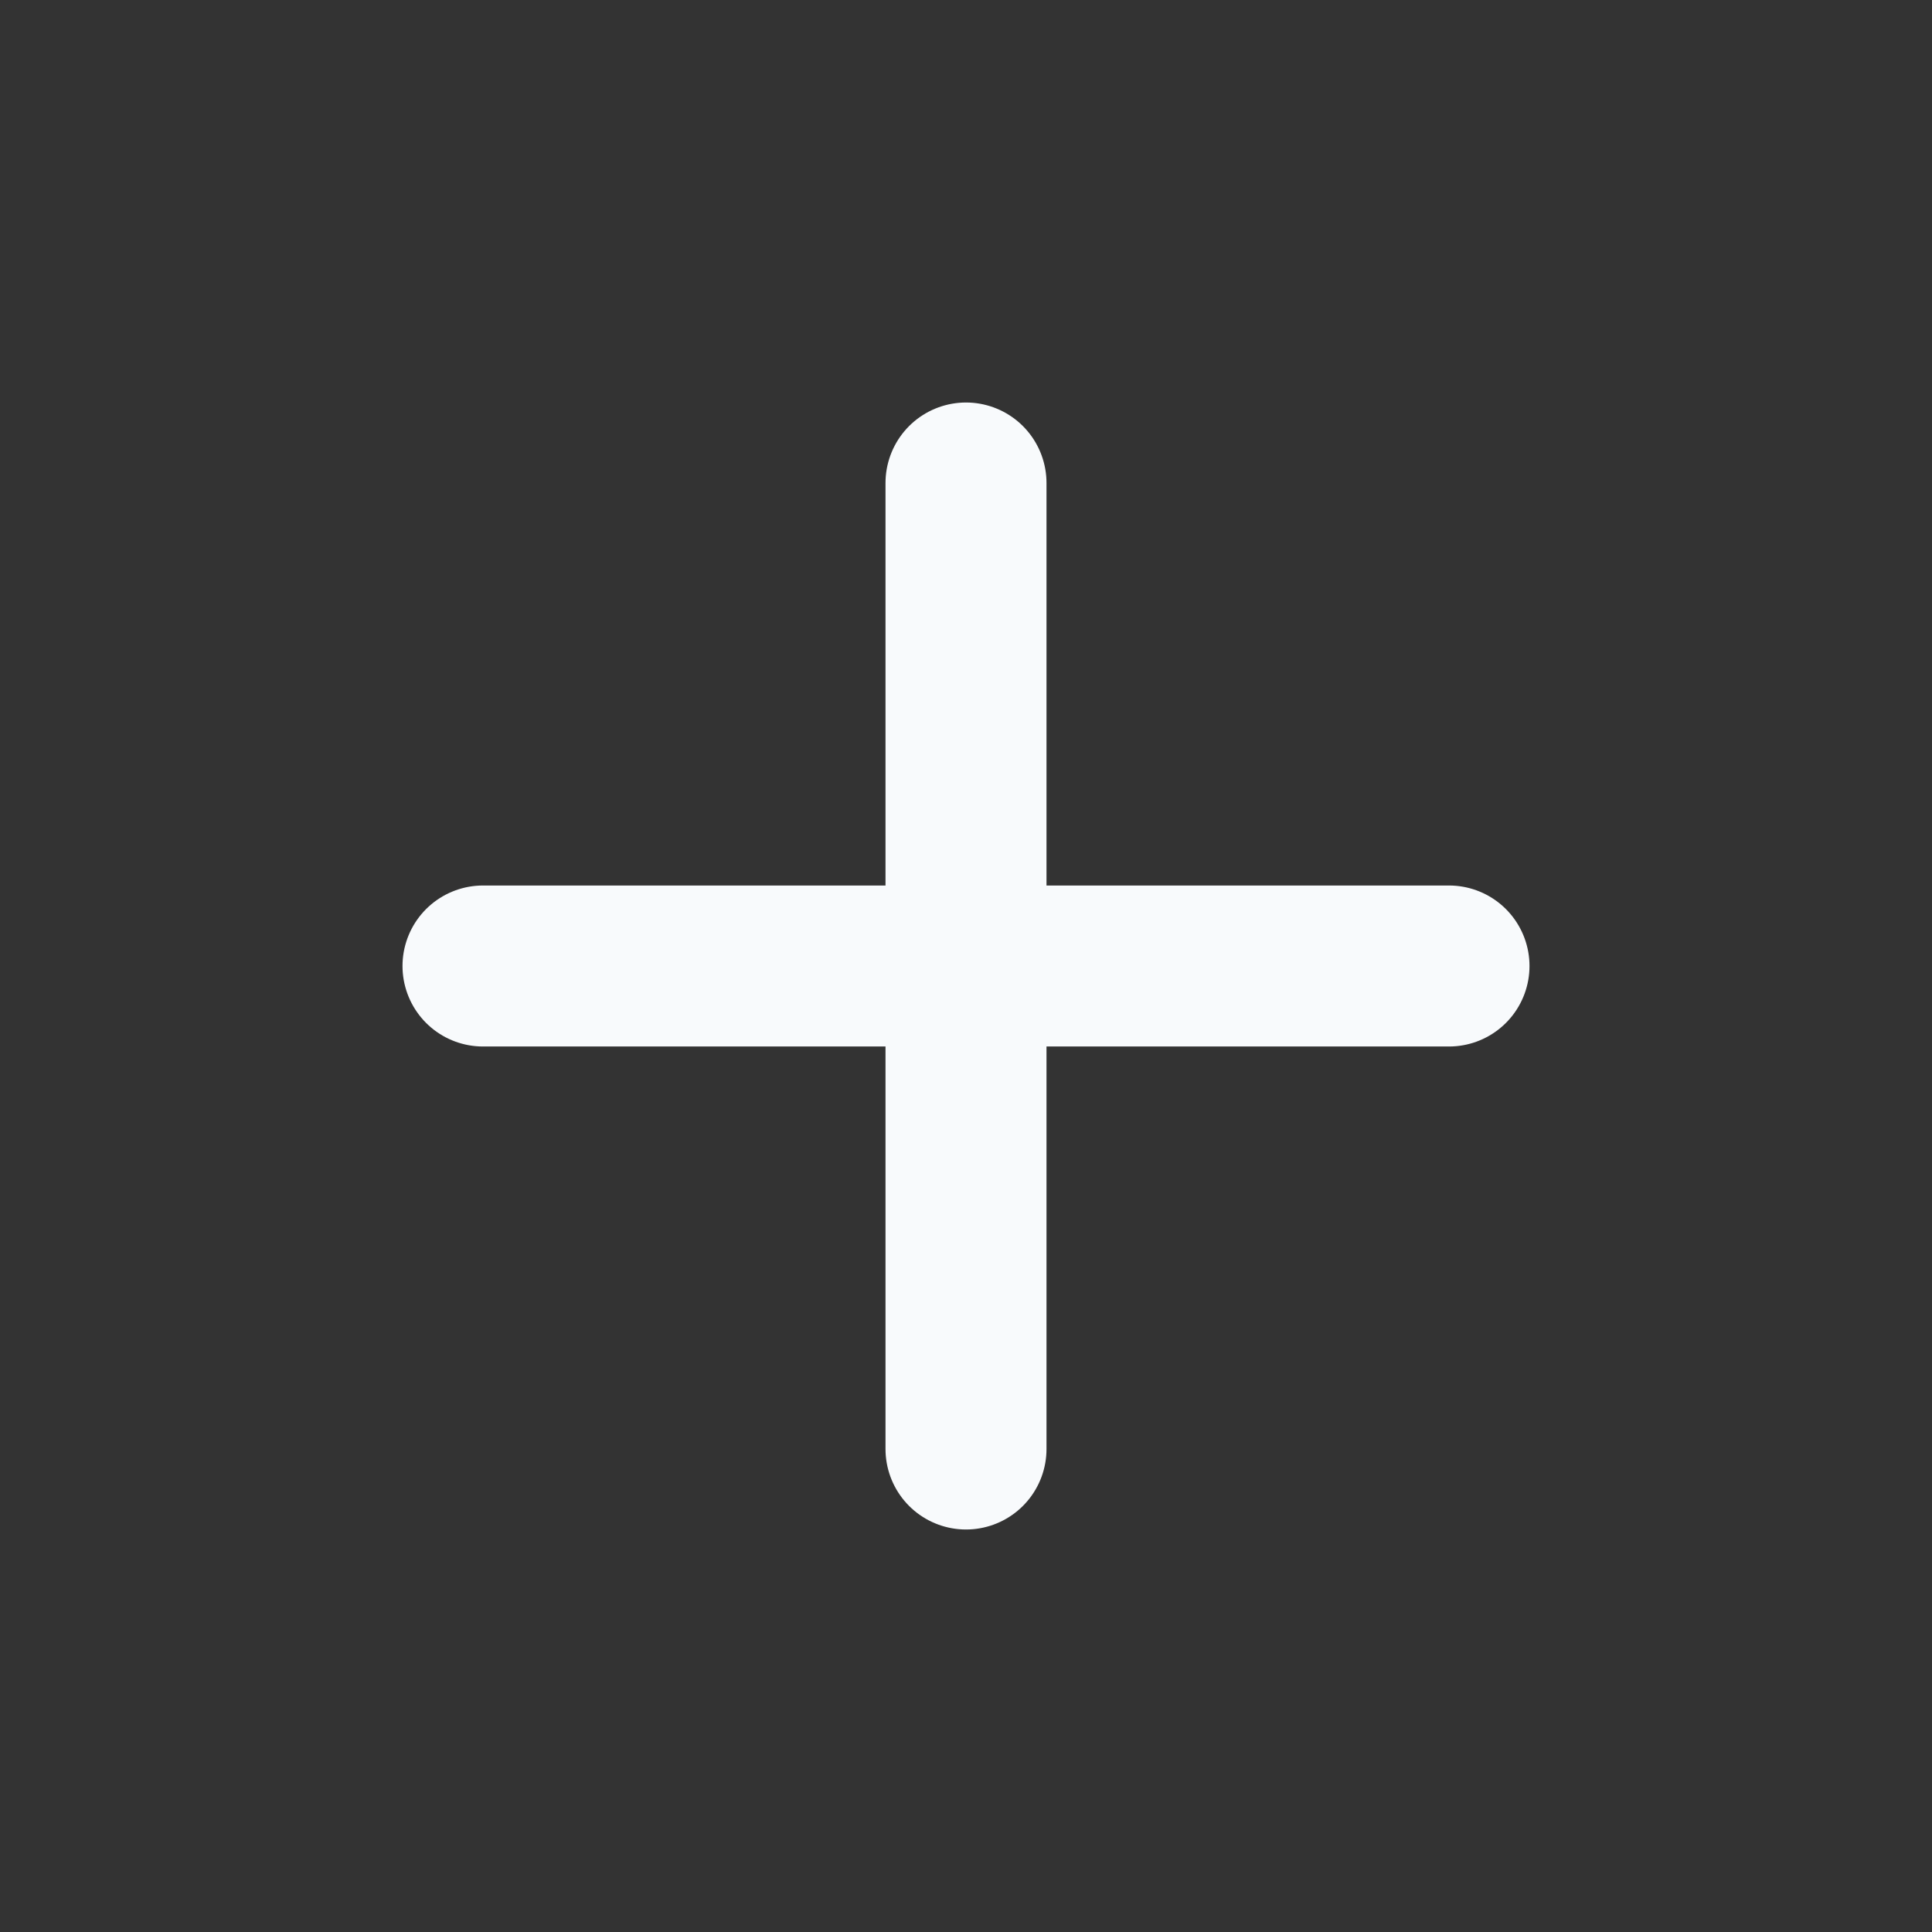 <svg width="64" height="64" viewBox="0 0 64 64" fill="none" xmlns="http://www.w3.org/2000/svg">
<rect x="0" y="0" width="64" height="64" fill="#333333" stroke="none"/>
<path d="M32 16V32M32 32V48M32 32H48M32 32H16" stroke="#F8FAFC" stroke-width="5.333" stroke-linecap="round" stroke-linejoin="round"/>
</svg>
